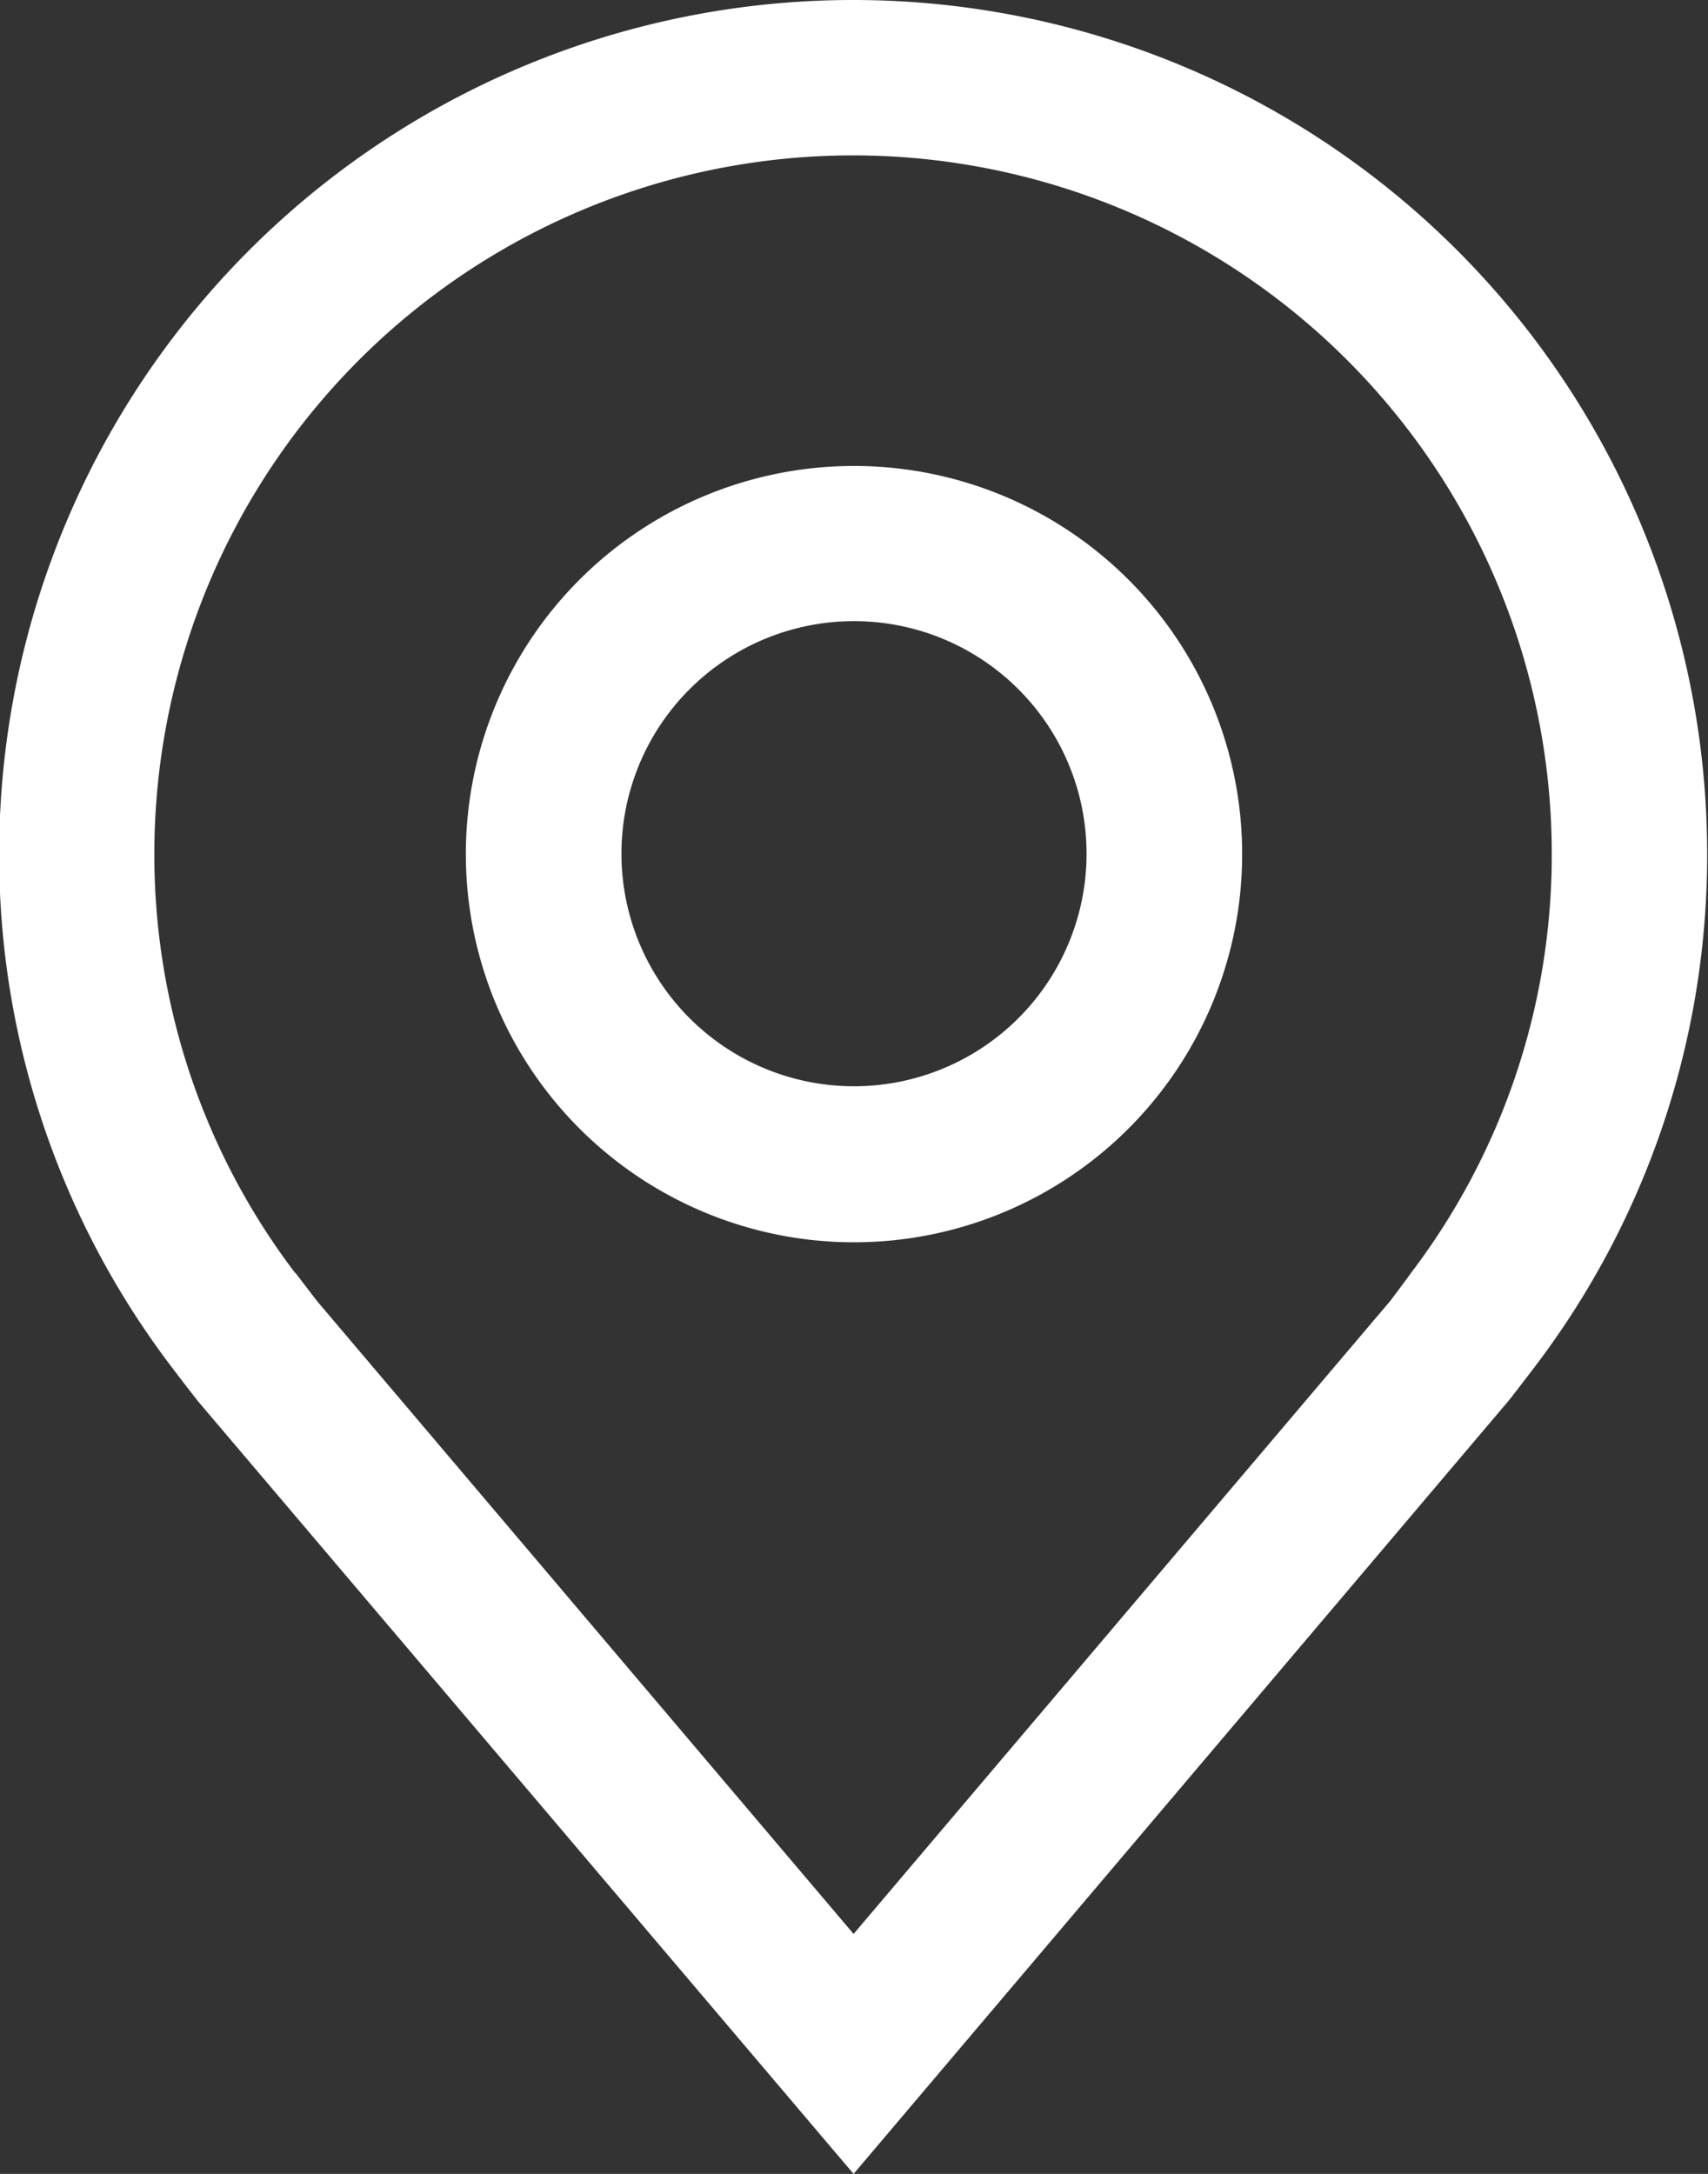 <svg xmlns="http://www.w3.org/2000/svg" width="16.158" height="20.565" viewBox="0 0 16.158 20.565">
  <rect x="0" y="0" width="16.158" height="20.565" fill="#333333" stroke="none"/>
  <g id="location" transform="translate(-5.625 -2.25)" fill="white">
    <path id="Tracé_140" data-name="Tracé 140" d="M16.047,16.345a3.672,3.672,0,1,1,3.672-3.672,3.672,3.672,0,0,1-3.672,3.672Zm0-5.876a2.2,2.2,0,1,0,2.2,2.2,2.2,2.2,0,0,0-2.2-2.2Z" transform="translate(-2.343 -2.343)"/>
    <path id="Tracé_141" data-name="Tracé 141" d="M13.7,22.815l-6.2-7.307q-.129-.164-.255-.331a8,8,0,0,1-1.628-4.848,8.079,8.079,0,0,1,16.158,0,7.994,7.994,0,0,1-1.627,4.846v0s-.22.289-.253.328Zm-5.28-8.524s.172.226.211.275L13.7,20.545l5.075-5.986c.032-.04.2-.268.2-.269a6.538,6.538,0,0,0,1.33-3.96,6.61,6.61,0,1,0-13.22,0,6.54,6.54,0,0,0,1.332,3.962Z" transform="translate(0 0)"/>
  </g>
</svg>
